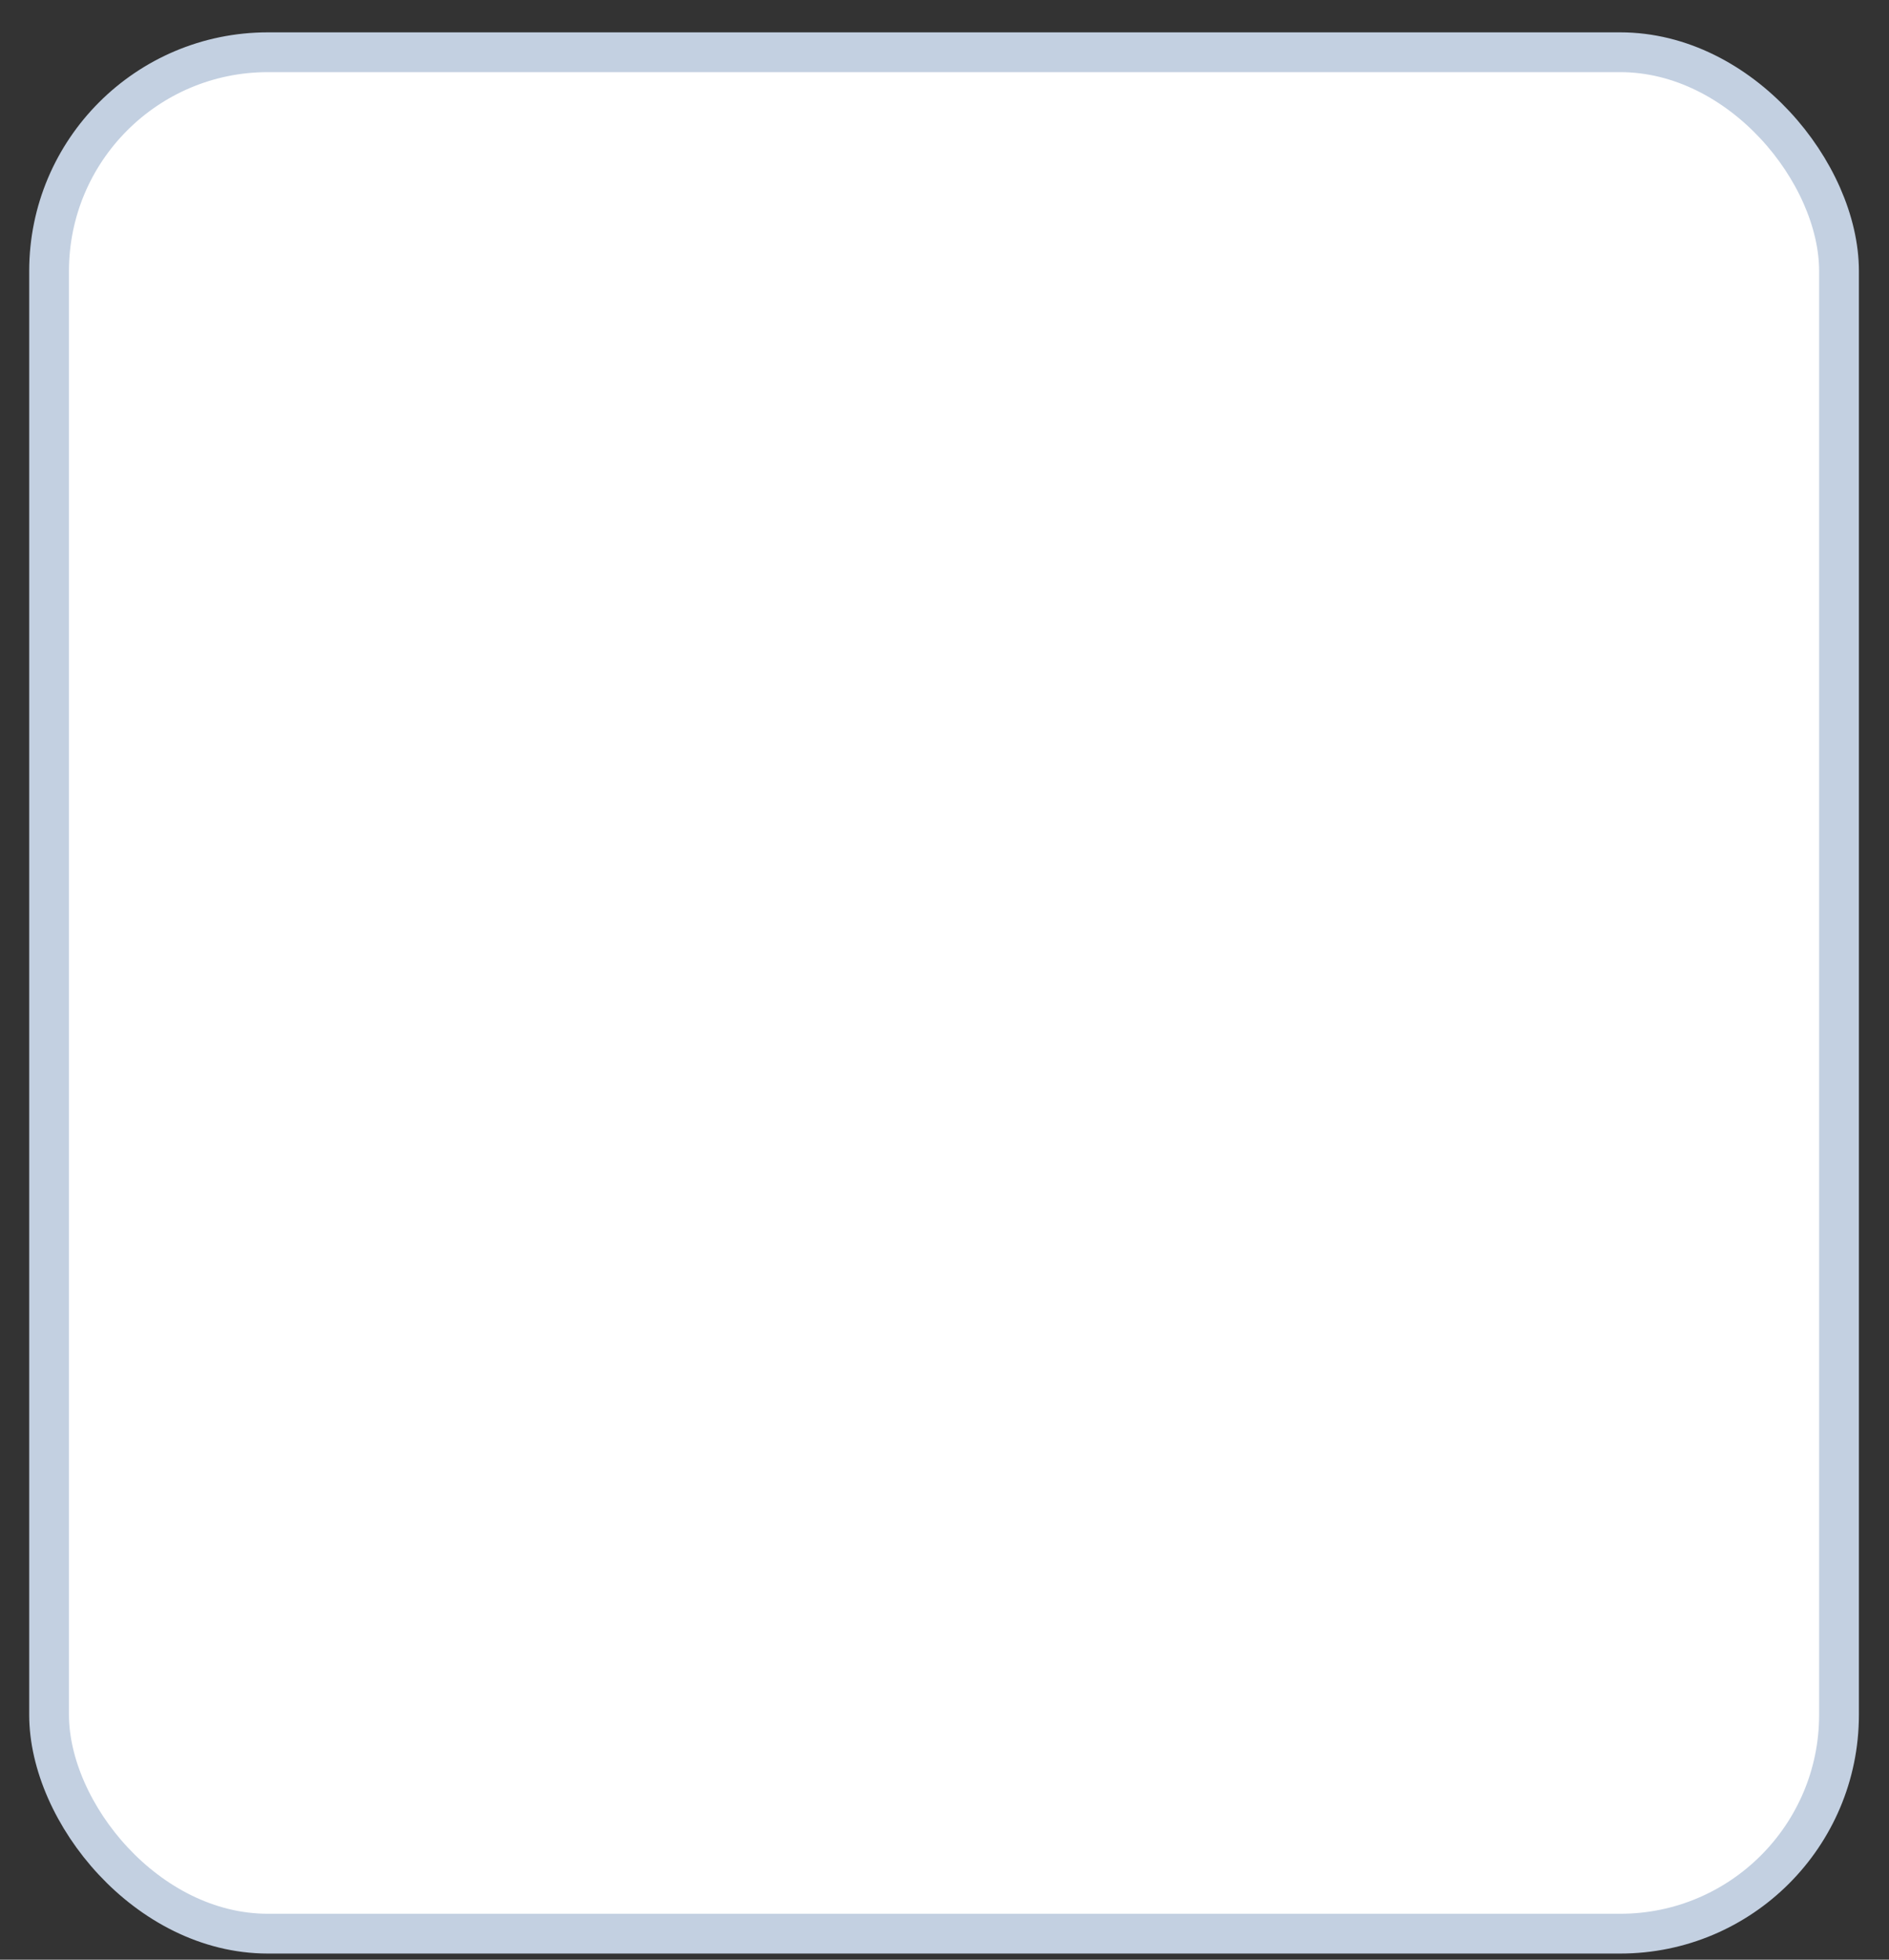 <?xml version="1.0" encoding="UTF-8"?>
<svg xmlns="http://www.w3.org/2000/svg" width="54" height="56" viewBox="0 0 54 56" fill="none">
  <rect x="0" y="0" width="54" height="56" fill="#333333" stroke="none"/>
  <g id="Group 732">
    <rect id="Rectangle 83" x="1.403" y="1.493" width="51.168" height="53.763" rx="6.254" fill="white" stroke="#C3D0E1" stroke-width="1.137"></rect>
  </g>
</svg>
